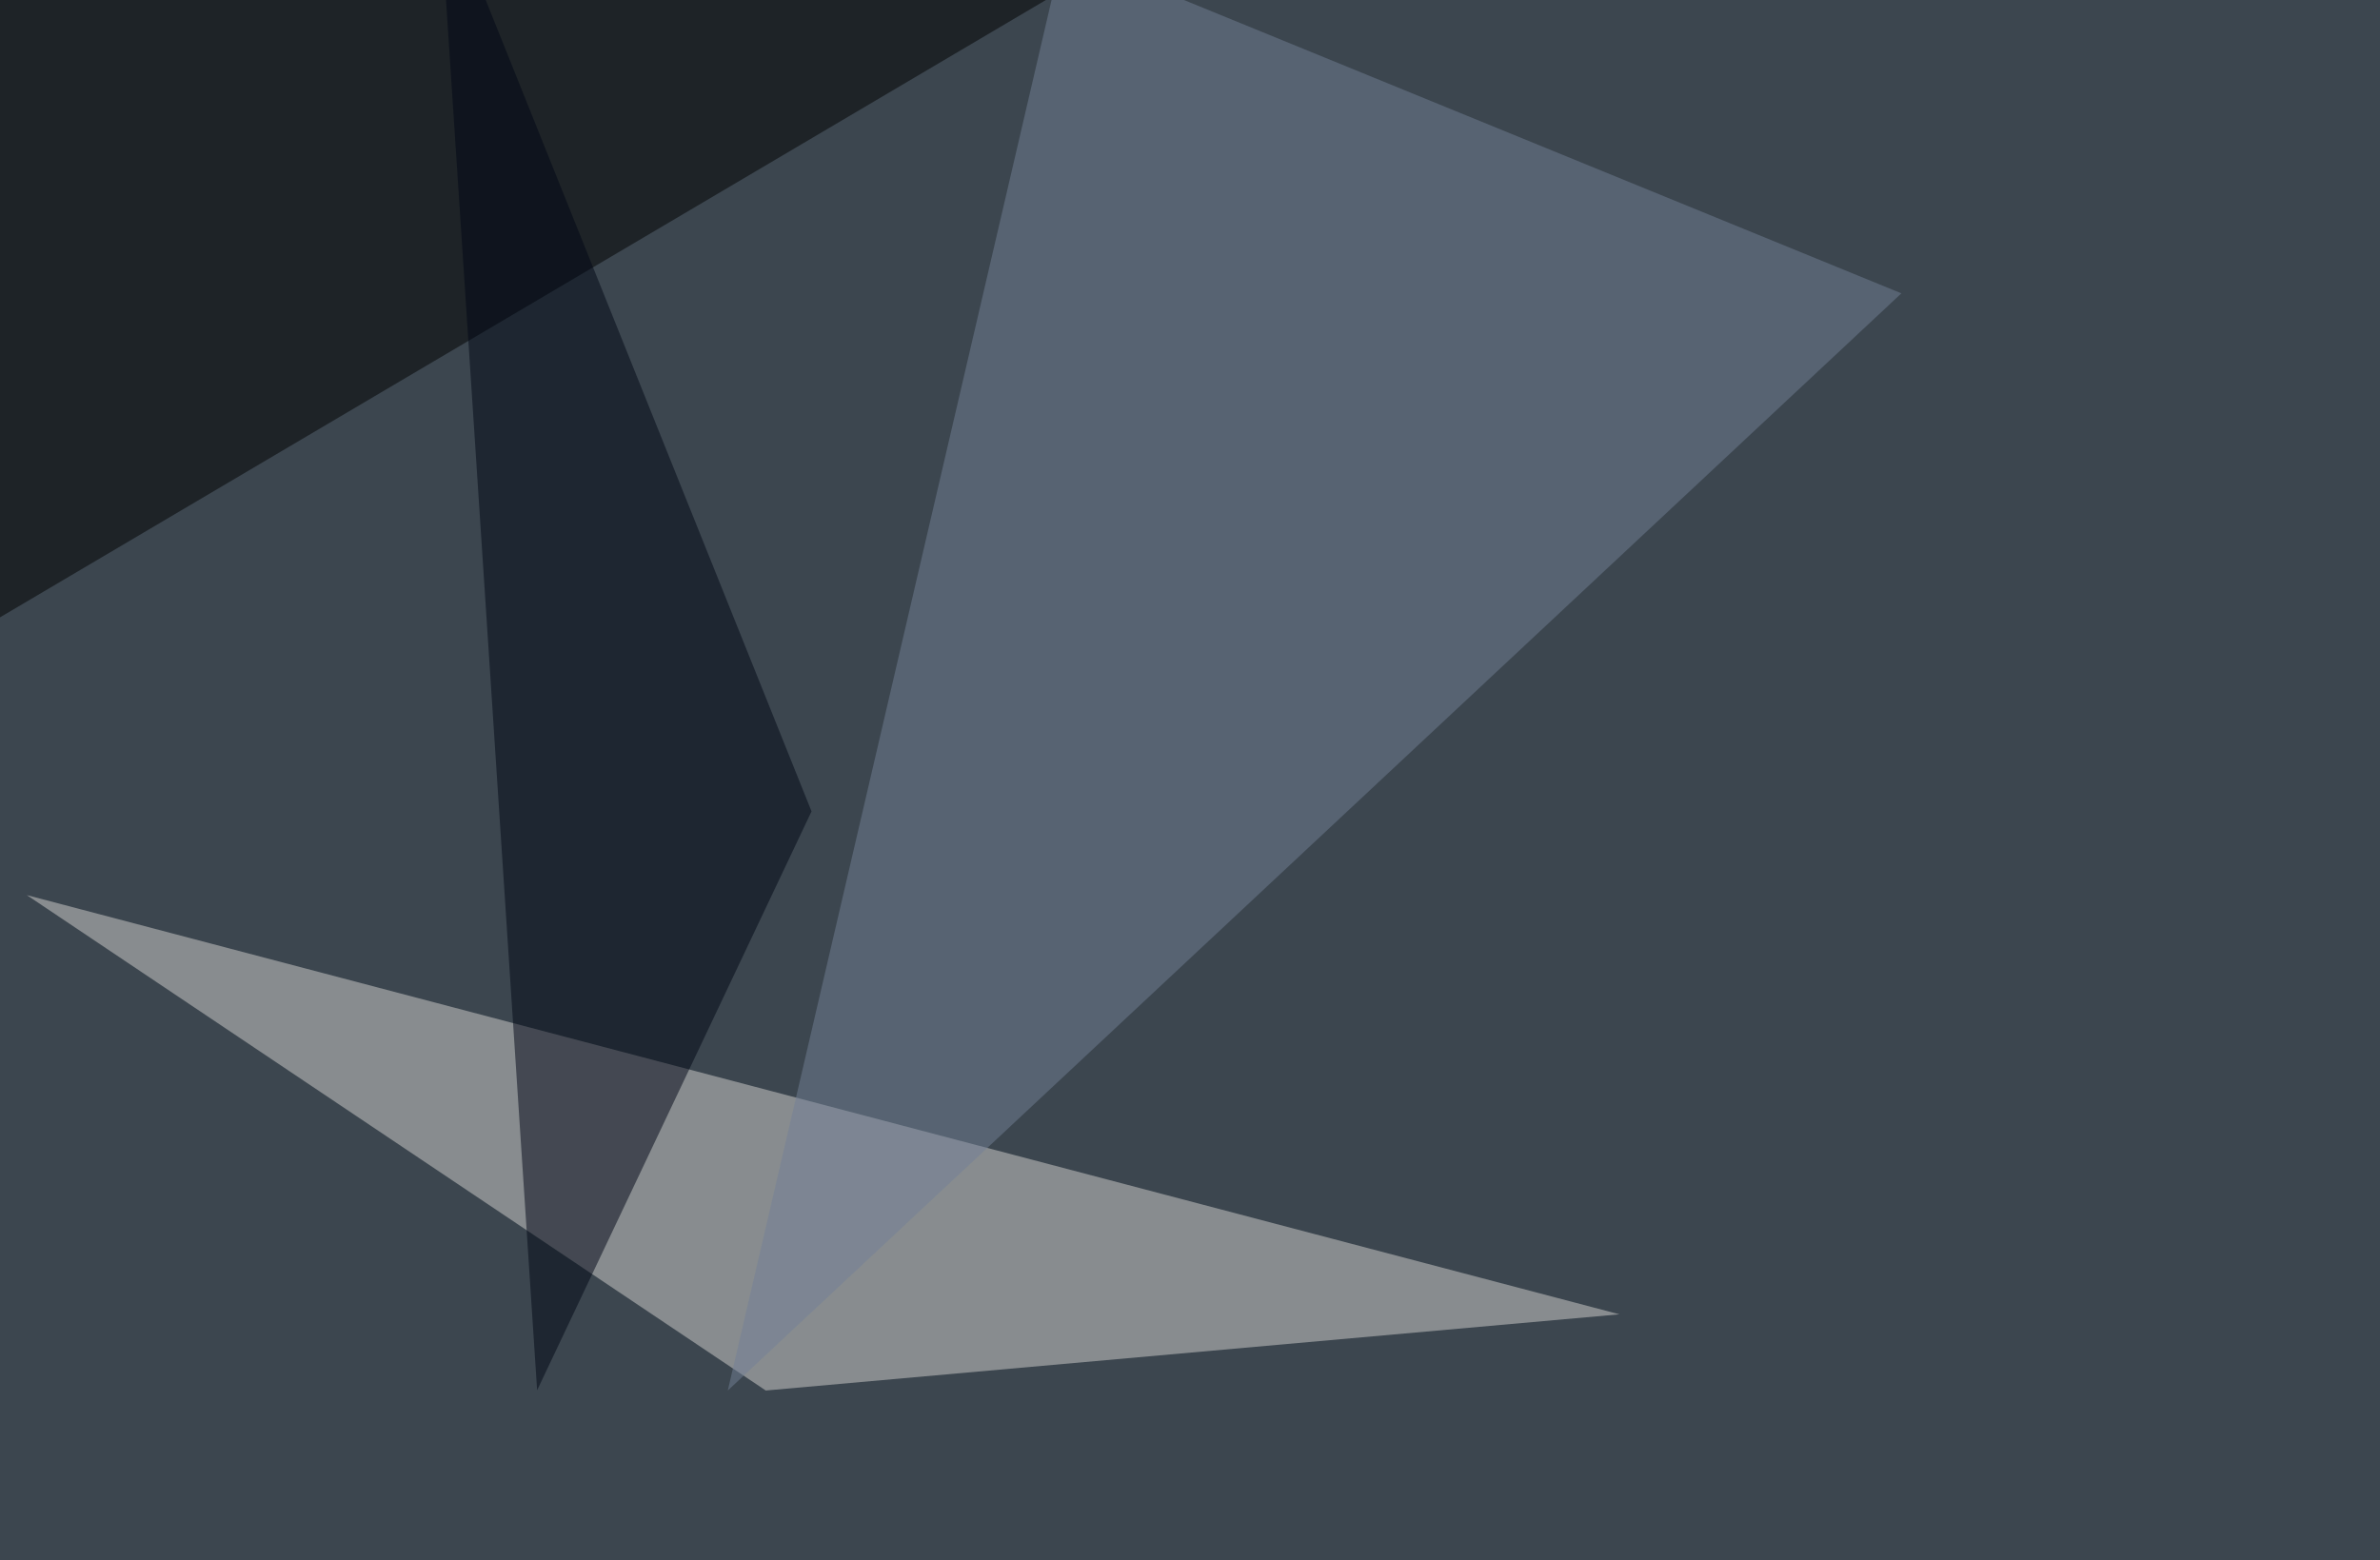 <svg xmlns="http://www.w3.org/2000/svg" width="915" height="600" ><filter id="a"><feGaussianBlur stdDeviation="55"/></filter><rect width="100%" height="100%" fill="#3c464f"/><g filter="url(#a)"><g fill-opacity=".5"><path d="M479-45.4L-7.3 241.7-45.4-36.6z"/><path fill="#d5d3d1" d="M622.6 505.4L10.3 344.2l284.1 190.5z"/><path fill="#728097" d="M408.7-19L731 112.8 279.8 534.7z"/><path fill="#000614" d="M312 312L168.5-45.4l38 580z"/></g></g></svg>